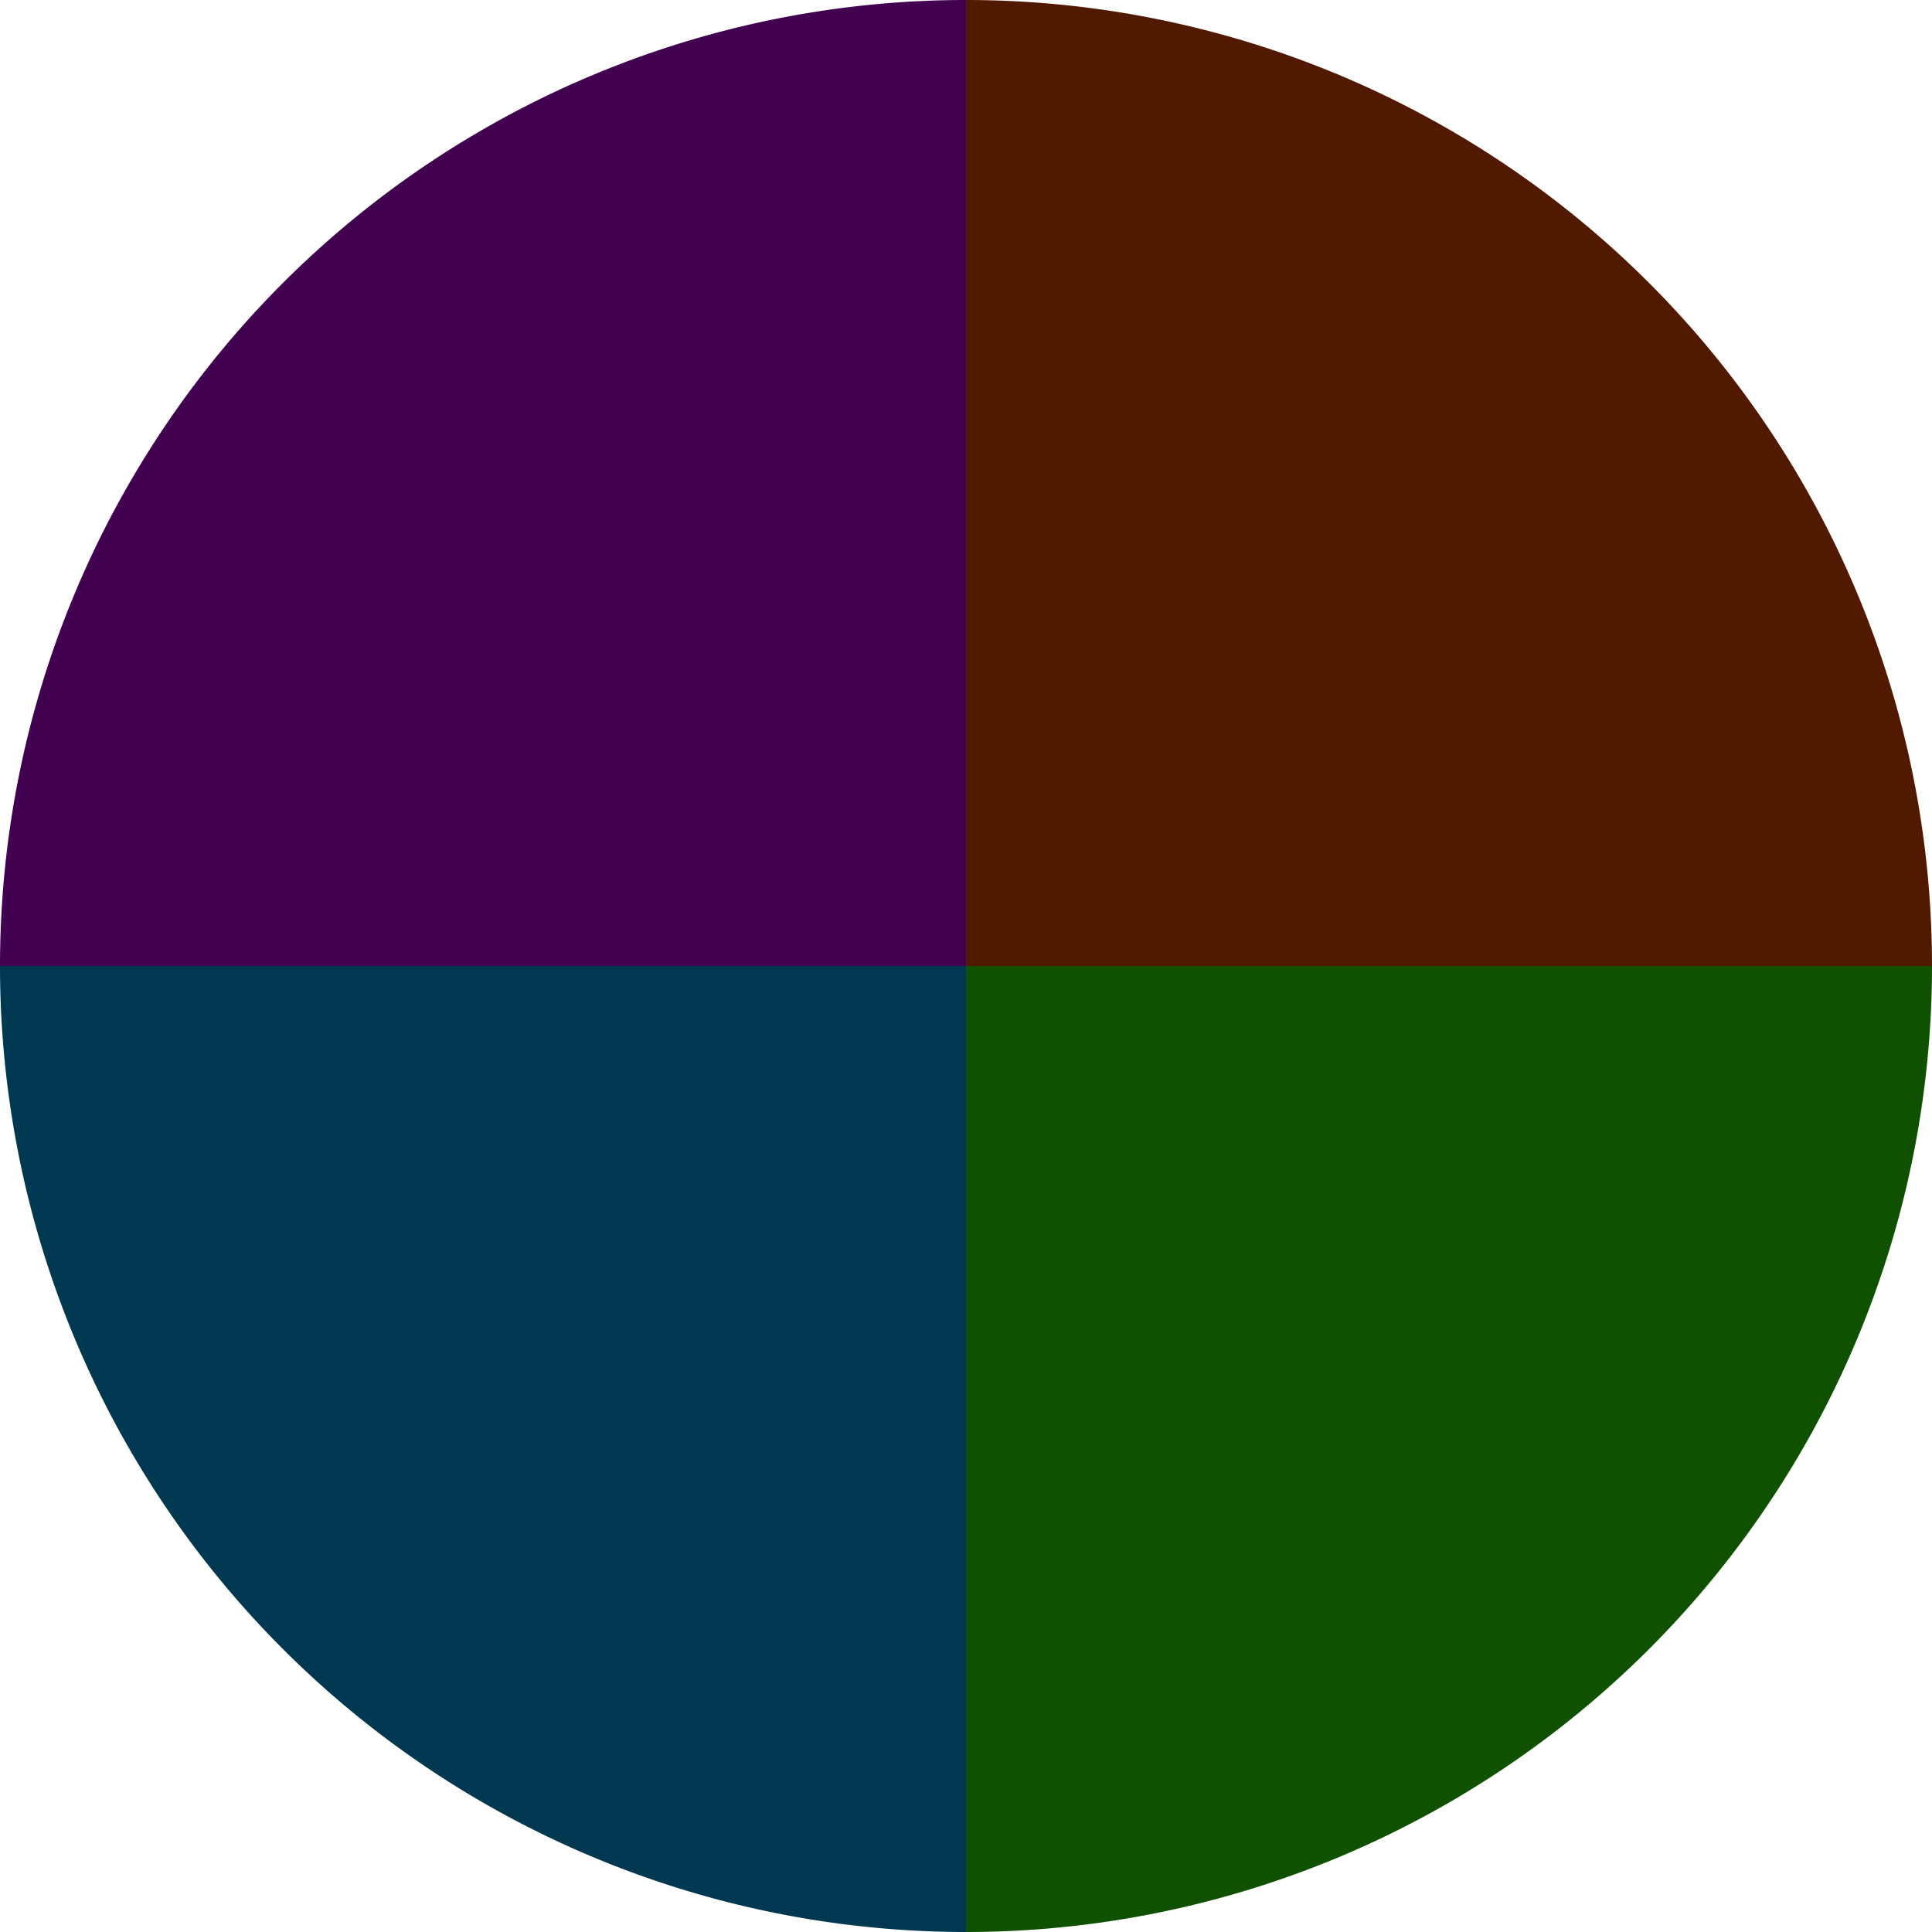 <?xml version="1.0" standalone="no"?>
<svg width="500" height="500" viewBox="-1 -1 2 2" xmlns="http://www.w3.org/2000/svg">
        <path d="M 0 -1 
             A 1,1 0 0,1 1 0             L 0,0
             z" fill="#511a00" />
            <path d="M 1 0 
             A 1,1 0 0,1 0 1             L 0,0
             z" fill="#0f5100" />
            <path d="M 0 1 
             A 1,1 0 0,1 -1 0             L 0,0
             z" fill="#003751" />
            <path d="M -1 0 
             A 1,1 0 0,1 -0 -1             L 0,0
             z" fill="#420051" />
    </svg>
